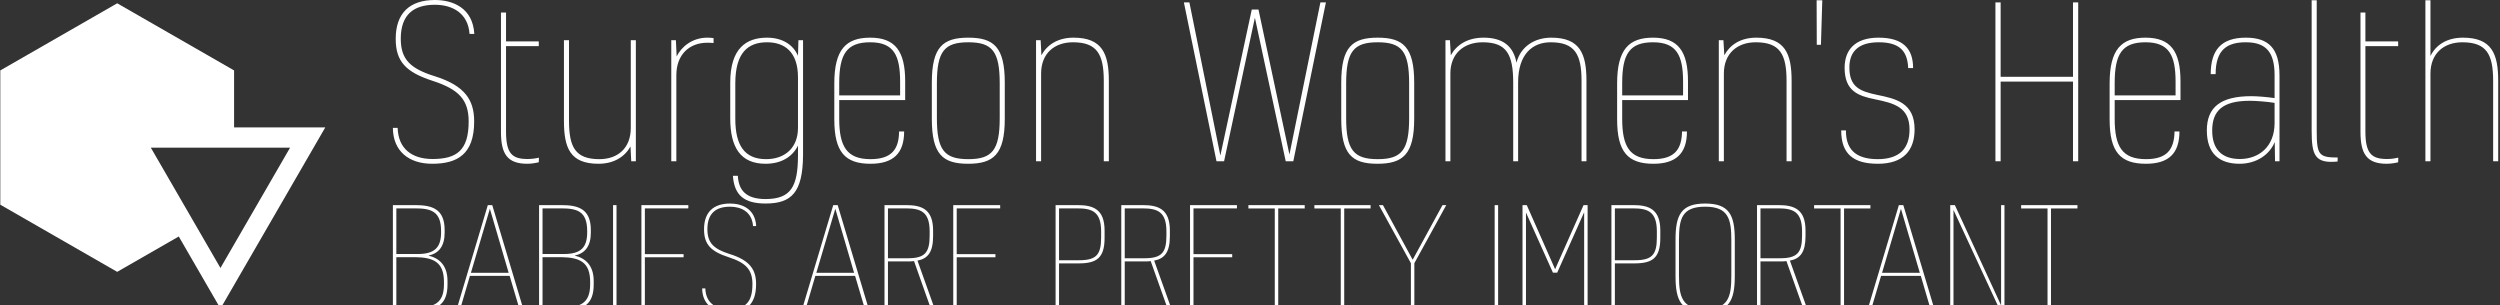 <svg data-v-423bf9ae="" xmlns="http://www.w3.org/2000/svg" viewBox="0 0 737 90" class="iconLeftSlogan"><rect x="0" y="0" width="737" height="90" fill="#333333" stroke="none"/><!----><!----><!----><g data-v-423bf9ae="" id="a1ed1483-97e6-46f0-82da-18fda376a682" fill="white" transform="matrix(4.389,0,0,4.389,112.178,-13.782)"><path d="M3.50 8.57C5.26 9.14 5.92 9.84 5.92 11.30C5.92 13.24 5.12 13.82 3.49 13.82C2.10 13.82 1.19 13.12 1.15 11.73L0.83 11.73C0.84 13.29 1.90 14.14 3.47 14.14C5.14 14.14 6.29 13.52 6.29 11.30C6.29 9.86 5.68 8.89 3.61 8.25C2.00 7.74 1.36 7.13 1.36 5.74C1.36 4.12 2.23 3.46 3.65 3.46C4.80 3.46 5.88 4.00 5.98 5.42L6.30 5.42C6.20 3.67 4.86 3.14 3.65 3.14C1.95 3.14 1.02 4.03 1.02 5.75C1.02 7.29 1.72 7.99 3.50 8.57ZM10.64 13.73C10.43 13.78 10.18 13.82 9.88 13.82C8.86 13.82 8.43 13.48 8.43 11.98L8.43 6.24L10.63 6.24L10.63 5.92L8.43 5.92L8.43 3.98L8.09 3.98L8.09 12.00C8.09 13.47 8.51 14.14 9.86 14.14C10.16 14.14 10.47 14.08 10.63 14.04ZM17.15 13.97L17.15 5.84L16.81 5.84L16.81 11.73C16.81 13.08 15.95 13.83 14.70 13.83C13.08 13.83 12.66 13.02 12.66 11.24L12.66 5.84L12.32 5.84L12.32 11.24C12.32 13.05 12.71 14.14 14.64 14.14C15.69 14.14 16.41 13.66 16.79 12.98L16.84 13.97ZM19.53 5.84L19.53 13.97L19.87 13.97L19.87 8.19C19.87 6.82 20.73 6.01 21.95 6.01C22.13 6.01 22.26 6.02 22.37 6.03L22.37 5.70C22.27 5.68 22.09 5.67 21.95 5.67C20.92 5.67 20.20 6.30 19.89 6.93L19.84 5.84ZM28.04 13.61C28.03 15.67 27.57 16.51 25.86 16.51C24.51 16.51 24.05 15.88 24.00 14.95L23.67 14.95C23.76 16.28 24.46 16.81 25.86 16.81C27.59 16.81 28.36 16.09 28.38 13.57L28.38 5.84L28.07 5.84L28.04 6.89C27.73 6.16 27.01 5.67 25.96 5.67C24.57 5.67 23.49 6.38 23.49 8.69L23.49 11.09C23.49 13.05 24.19 14.14 25.86 14.14C26.95 14.14 27.68 13.65 28.04 12.92ZM23.83 8.74C23.83 6.68 24.68 5.98 25.96 5.98C27.10 5.98 28.04 6.58 28.04 8.34L28.04 11.73C28.04 13.08 27.15 13.83 25.90 13.83C24.44 13.83 23.83 12.89 23.83 11.12ZM34.83 11.97C34.82 13.19 34.31 13.83 32.91 13.83C31.32 13.83 30.81 12.98 30.81 11.12L30.81 9.86L35.24 9.86L35.24 8.60C35.24 6.58 34.57 5.67 32.89 5.67C31.28 5.67 30.48 6.45 30.48 8.74L30.48 11.16C30.48 13.36 31.21 14.14 32.91 14.14C34.44 14.14 35.17 13.44 35.17 11.97ZM30.81 9.55L30.81 8.72C30.81 6.76 31.32 5.98 32.89 5.98C34.50 5.98 34.90 6.89 34.90 8.64L34.90 9.55ZM37.37 8.74C37.37 6.59 37.87 5.98 39.48 5.98C41.09 5.98 41.59 6.59 41.59 8.74L41.59 11.07C41.59 13.22 41.09 13.83 39.48 13.83C37.87 13.83 37.37 13.22 37.37 11.07ZM37.03 11.12C37.03 13.51 37.76 14.14 39.47 14.14C41.17 14.14 41.93 13.51 41.93 11.12L41.93 8.69C41.93 6.30 41.19 5.67 39.48 5.67C37.77 5.67 37.03 6.30 37.03 8.69ZM44.03 5.84L44.03 13.97L44.37 13.97L44.37 8.08C44.37 6.73 45.26 5.98 46.51 5.98C48.13 5.98 48.58 6.79 48.58 8.57L48.58 13.97L48.92 13.97L48.92 8.57C48.92 6.76 48.48 5.67 46.55 5.67C45.49 5.67 44.77 6.15 44.39 6.85L44.34 5.84ZM60.80 13.97L61.31 13.97L63.50 3.30L63.13 3.30L61.05 13.52L58.97 3.78L58.52 3.78L56.41 13.59L54.33 3.30L53.96 3.30L56.15 13.97L56.66 13.97L58.73 4.33ZM64.86 8.74C64.86 6.59 65.37 5.98 66.98 5.98C68.59 5.98 69.09 6.59 69.09 8.74L69.09 11.07C69.09 13.22 68.59 13.83 66.98 13.83C65.37 13.83 64.86 13.22 64.86 11.07ZM64.53 11.12C64.53 13.51 65.25 14.14 66.96 14.14C68.67 14.14 69.43 13.51 69.43 11.12L69.43 8.69C69.43 6.30 68.68 5.67 66.98 5.67C65.27 5.67 64.53 6.30 64.53 8.69ZM78.60 5.98C80.22 5.98 80.67 6.79 80.67 8.57L80.67 13.97L81.00 13.97L81.00 8.57C81.00 6.76 80.57 5.67 78.64 5.67C77.49 5.67 76.57 6.29 76.30 7.35C76.09 6.22 75.36 5.67 74.09 5.67C73.00 5.67 72.27 6.16 71.89 6.85L71.83 5.84L71.53 5.84L71.53 13.97L71.86 13.97L71.86 8.08C71.86 6.73 72.77 5.98 74.03 5.98C75.64 5.98 76.08 6.79 76.08 8.71L76.08 13.97L76.41 13.97L76.41 8.68C76.41 6.79 77.36 5.98 78.60 5.98ZM87.42 11.97C87.40 13.19 86.90 13.83 85.50 13.83C83.90 13.83 83.40 12.98 83.40 11.12L83.40 9.86L87.82 9.86L87.82 8.60C87.82 6.58 87.15 5.67 85.47 5.67C83.86 5.67 83.06 6.45 83.06 8.74L83.06 11.16C83.06 13.36 83.79 14.14 85.50 14.14C87.02 14.14 87.75 13.44 87.75 11.97ZM83.40 9.55L83.40 8.72C83.40 6.76 83.90 5.98 85.47 5.98C87.08 5.98 87.49 6.89 87.49 8.64L87.49 9.55ZM89.89 5.84L89.89 13.97L90.23 13.97L90.23 8.08C90.23 6.73 91.13 5.98 92.37 5.98C94.00 5.98 94.44 6.79 94.44 8.57L94.44 13.97L94.78 13.97L94.78 8.57C94.78 6.76 94.35 5.67 92.41 5.67C91.35 5.67 90.64 6.15 90.26 6.85L90.20 5.84ZM96.75 6.15L96.84 3.16L96.46 3.16L96.47 6.15ZM100.38 9.81C101.65 10.07 102.70 10.33 102.70 11.84C102.70 13.16 101.98 13.83 100.56 13.83C98.97 13.83 98.42 13.06 98.43 11.90L98.11 11.90C98.11 13.50 98.95 14.14 100.58 14.14C102.30 14.14 103.04 13.23 103.04 11.83C103.04 10.04 101.78 9.77 100.51 9.51C99.39 9.27 98.66 9.00 98.66 7.67C98.66 6.65 99.22 5.98 100.63 5.98C102.06 5.98 102.56 6.59 102.61 7.71L102.94 7.71C102.94 6.41 102.26 5.67 100.62 5.67C98.98 5.67 98.34 6.55 98.34 7.69C98.34 9.27 99.26 9.58 100.38 9.81ZM114.03 3.30L113.68 3.30L113.68 8.30L108.82 8.30L108.82 3.30L108.47 3.30L108.47 13.97L108.82 13.97L108.82 8.62L113.68 8.62L113.68 13.97L114.03 13.97ZM120.50 11.97C120.48 13.19 119.98 13.83 118.58 13.83C116.98 13.83 116.48 12.98 116.48 11.12L116.48 9.86L120.90 9.86L120.90 8.60C120.90 6.58 120.23 5.67 118.55 5.67C116.94 5.67 116.14 6.45 116.14 8.74L116.14 11.16C116.14 13.36 116.87 14.14 118.58 14.14C120.11 14.14 120.83 13.44 120.83 11.97ZM116.48 9.55L116.48 8.72C116.48 6.76 116.98 5.98 118.55 5.98C120.16 5.98 120.57 6.89 120.57 8.64L120.57 9.55ZM127.22 9.73C126.77 9.66 126.07 9.60 125.66 9.60C123.58 9.60 122.67 10.35 122.67 11.90C122.67 13.47 123.52 14.14 124.87 14.14C125.99 14.14 126.88 13.54 127.23 12.68L127.25 13.97L127.55 13.97L127.55 8.20C127.55 6.37 126.80 5.67 125.29 5.67C123.63 5.67 122.93 6.51 122.93 8.12L123.26 8.12C123.26 6.48 124.03 5.98 125.29 5.98C126.66 5.98 127.22 6.66 127.22 8.18ZM127.22 11.40C127.22 13.01 126.15 13.82 124.89 13.82C123.63 13.82 123.03 13.12 123.03 11.91C123.03 10.61 123.69 9.91 125.55 9.91C125.99 9.91 126.73 9.97 127.22 10.05ZM131.46 13.72C130.21 13.72 130.05 13.55 130.05 11.96L130.05 3.16L129.71 3.16L129.71 11.90C129.71 13.55 129.91 14.14 131.45 13.99ZM135.53 13.73C135.32 13.78 135.07 13.82 134.78 13.82C133.76 13.82 133.32 13.48 133.32 11.98L133.32 6.24L135.52 6.24L135.52 5.92L133.32 5.92L133.32 3.98L132.99 3.98L132.99 12.00C132.99 13.47 133.41 14.14 134.75 14.14C135.06 14.14 135.37 14.08 135.52 14.04ZM137.35 3.16L137.35 13.97L137.69 13.97L137.69 8.08C137.69 6.73 138.59 5.98 139.83 5.98C141.46 5.98 141.90 6.79 141.90 8.57L141.90 13.97L142.24 13.97L142.24 8.57C142.24 6.76 141.81 5.67 139.87 5.67C138.78 5.67 138.05 6.17 137.69 6.90L137.69 3.16Z"></path></g><!----><g data-v-423bf9ae="" id="93ec17a8-601e-4a5c-b698-b2a36749fb69" transform="matrix(2.994,0,0,2.994,0.089,-1.939)" stroke="none" fill="white"><path d="M17.572 23.933l4.106 7.095L32 13.189h-8.981V7.582L11.51.972 0 7.582v13.222l11.51 6.611 6.062-3.482zm10.96-8.744l-6.855 11.846-6.855-11.846h13.71z"></path></g><!----><g data-v-423bf9ae="" id="22bf2cf6-f34a-4675-a3ef-5c4d83cff646" fill="white" transform="matrix(2.912,0,0,2.912,112.327,50.858)"><path d="M6.44 5.82C6.44 3.67 5.15 3.30 3.47 3.30L1.20 3.30L1.20 13.97L3.70 13.97C5.75 13.97 6.73 13.30 6.73 11.34L6.73 10.98C6.73 9.42 5.91 8.67 4.80 8.41C5.85 8.19 6.44 7.46 6.44 6.09ZM3.49 8.57C5.36 8.60 6.37 9.11 6.37 11.07L6.37 11.30C6.37 12.89 5.74 13.65 3.78 13.65L1.55 13.65L1.55 8.57ZM1.55 3.63L3.44 3.63C5.04 3.63 6.08 3.91 6.08 5.92L6.08 6.05C6.08 7.55 5.47 8.25 3.72 8.25L1.55 8.25ZM14.06 13.97L14.45 13.97L11.26 3.30L10.81 3.30L7.62 13.97L7.97 13.97L9.00 10.46L13.02 10.46ZM11.02 3.67L12.92 10.15L9.10 10.15ZM21.24 5.82C21.24 3.67 19.95 3.30 18.27 3.30L16.00 3.30L16.00 13.97L18.49 13.97C20.55 13.97 21.53 13.30 21.53 11.34L21.53 10.98C21.53 9.42 20.71 8.67 19.60 8.41C20.65 8.19 21.24 7.46 21.24 6.09ZM18.28 8.57C20.16 8.60 21.17 9.11 21.17 11.07L21.17 11.30C21.17 12.89 20.54 13.65 18.58 13.65L16.35 13.65L16.35 8.57ZM16.35 3.63L18.24 3.63C19.84 3.63 20.87 3.91 20.87 5.92L20.87 6.05C20.87 7.55 20.27 8.25 18.52 8.25L16.35 8.25ZM23.84 3.30L23.49 3.30L23.49 13.97L23.84 13.97ZM26.36 3.30L26.36 13.97L31.25 13.97L31.25 13.65L26.71 13.65L26.71 8.58L30.63 8.58L30.63 8.26L26.71 8.26L26.71 3.63L31.11 3.63L31.11 3.30ZM35.18 8.57C36.95 9.14 37.60 9.84 37.60 11.30C37.60 13.24 36.81 13.82 35.17 13.82C33.78 13.82 32.87 13.12 32.83 11.73L32.51 11.73C32.52 13.29 33.59 14.14 35.15 14.14C36.82 14.14 37.97 13.52 37.97 11.30C37.97 9.86 37.37 8.89 35.29 8.25C33.68 7.74 33.04 7.13 33.04 5.74C33.04 4.12 33.91 3.46 35.34 3.46C36.48 3.46 37.56 4.00 37.66 5.42L37.98 5.42C37.88 3.67 36.54 3.14 35.34 3.14C33.63 3.14 32.70 4.03 32.70 5.75C32.70 7.29 33.40 7.99 35.18 8.57ZM49.03 13.97L49.42 13.97L46.23 3.30L45.78 3.30L42.59 13.97L42.94 13.97L43.97 10.46L47.99 10.46ZM45.99 3.67L47.89 10.15L44.07 10.15ZM53.26 9.00C53.51 9.00 53.73 9.00 53.96 8.97L55.73 13.97L56.11 13.97L54.31 8.92C55.38 8.71 55.89 8.04 55.89 6.43L55.89 5.87C55.89 3.71 54.73 3.30 53.16 3.30L50.97 3.30L50.97 13.97L51.32 13.97L51.32 9.00ZM53.12 3.63C54.61 3.63 55.54 3.95 55.54 5.96L55.54 6.38C55.54 8.13 55.05 8.68 53.30 8.68L51.32 8.68L51.32 3.63ZM57.93 3.30L57.93 13.97L62.82 13.97L62.82 13.65L58.28 13.65L58.28 8.58L62.20 8.58L62.20 8.26L58.28 8.26L58.28 3.63L62.68 3.63L62.68 3.30ZM70.48 3.63C71.97 3.63 72.90 3.95 72.90 5.96L72.90 6.58C72.90 8.33 72.41 8.88 70.66 8.88L68.64 8.88L68.64 3.63ZM70.62 9.20C72.42 9.20 73.25 8.68 73.25 6.62L73.25 5.87C73.25 3.71 72.09 3.30 70.52 3.30L68.29 3.30L68.29 13.97L68.64 13.97L68.64 9.20ZM77.22 9.00C77.48 9.00 77.70 9.00 77.92 8.97L79.70 13.97L80.08 13.97L78.27 8.92C79.35 8.71 79.86 8.04 79.86 6.43L79.86 5.87C79.86 3.71 78.69 3.30 77.13 3.30L74.94 3.30L74.94 13.97L75.29 13.97L75.29 9.00ZM77.08 3.63C78.58 3.63 79.51 3.95 79.51 5.96L79.51 6.38C79.51 8.13 79.02 8.68 77.27 8.68L75.29 8.68L75.29 3.63ZM81.90 3.30L81.90 13.97L86.79 13.97L86.79 13.65L82.25 13.65L82.25 8.58L86.17 8.58L86.17 8.26L82.25 8.26L82.25 3.63L86.65 3.63L86.65 3.30ZM93.51 3.30L87.81 3.30L87.81 3.64L90.48 3.64L90.48 13.97L90.83 13.97L90.83 3.64L93.51 3.64ZM100.18 3.30L94.49 3.30L94.49 3.64L97.16 3.64L97.16 13.97L97.51 13.97L97.51 3.64L100.18 3.64ZM101.02 3.30L104.26 9.18L104.26 13.97L104.61 13.97L104.61 9.18L107.84 3.30L107.46 3.30L104.44 8.83L101.43 3.30ZM113.09 3.30L112.74 3.30L112.74 13.97L113.09 13.97ZM115.56 3.30L115.56 13.97L115.91 13.97L115.91 4.05L118.64 10.14L119.07 10.14L121.80 4.02L121.80 13.97L122.15 13.97L122.15 3.30L121.74 3.30L118.86 9.79L115.99 3.30ZM126.74 3.63C128.24 3.63 129.16 3.95 129.16 5.96L129.16 6.58C129.16 8.33 128.67 8.88 126.92 8.88L124.91 8.88L124.91 3.63ZM126.88 9.20C128.69 9.20 129.51 8.68 129.51 6.62L129.51 5.87C129.51 3.71 128.35 3.30 126.78 3.30L124.56 3.30L124.56 13.97L124.91 13.97L124.91 9.20ZM131.05 10.49C131.05 12.96 131.60 14.14 134.04 14.14C136.47 14.14 137.05 12.96 137.05 10.49L137.05 6.79C137.05 4.31 136.49 3.14 134.05 3.14C131.61 3.14 131.05 4.31 131.05 6.79ZM136.70 10.43C136.70 12.59 136.42 13.82 134.05 13.82C131.71 13.82 131.40 12.59 131.40 10.43L131.40 6.85C131.40 4.69 131.68 3.46 134.05 3.46C136.39 3.46 136.70 4.69 136.70 6.85ZM141.58 9.00C141.83 9.00 142.06 9.00 142.28 8.97L144.06 13.97L144.44 13.97L142.63 8.92C143.71 8.71 144.21 8.04 144.21 6.43L144.21 5.87C144.21 3.71 143.05 3.30 141.48 3.30L139.30 3.30L139.30 13.97L139.65 13.97L139.65 9.00ZM141.44 3.63C142.94 3.63 143.86 3.95 143.86 5.96L143.86 6.38C143.86 8.13 143.37 8.68 141.62 8.68L139.65 8.68L139.65 3.63ZM150.78 3.30L145.08 3.30L145.08 3.64L147.76 3.64L147.76 13.97L148.11 13.97L148.11 3.64L150.78 3.64ZM156.91 13.97L157.30 13.97L154.11 3.30L153.66 3.30L150.47 13.97L150.82 13.97L151.86 10.46L155.88 10.46ZM153.87 3.67L155.78 10.15L151.96 10.15ZM158.86 3.30L158.86 13.97L159.19 13.97L159.19 3.79L163.91 13.97L164.35 13.97L164.35 3.30L164.01 3.30L164.01 13.45L159.33 3.30ZM171.74 3.30L166.04 3.30L166.04 3.64L168.71 3.64L168.71 13.97L169.06 13.97L169.06 3.64L171.74 3.64Z"></path></g></svg>